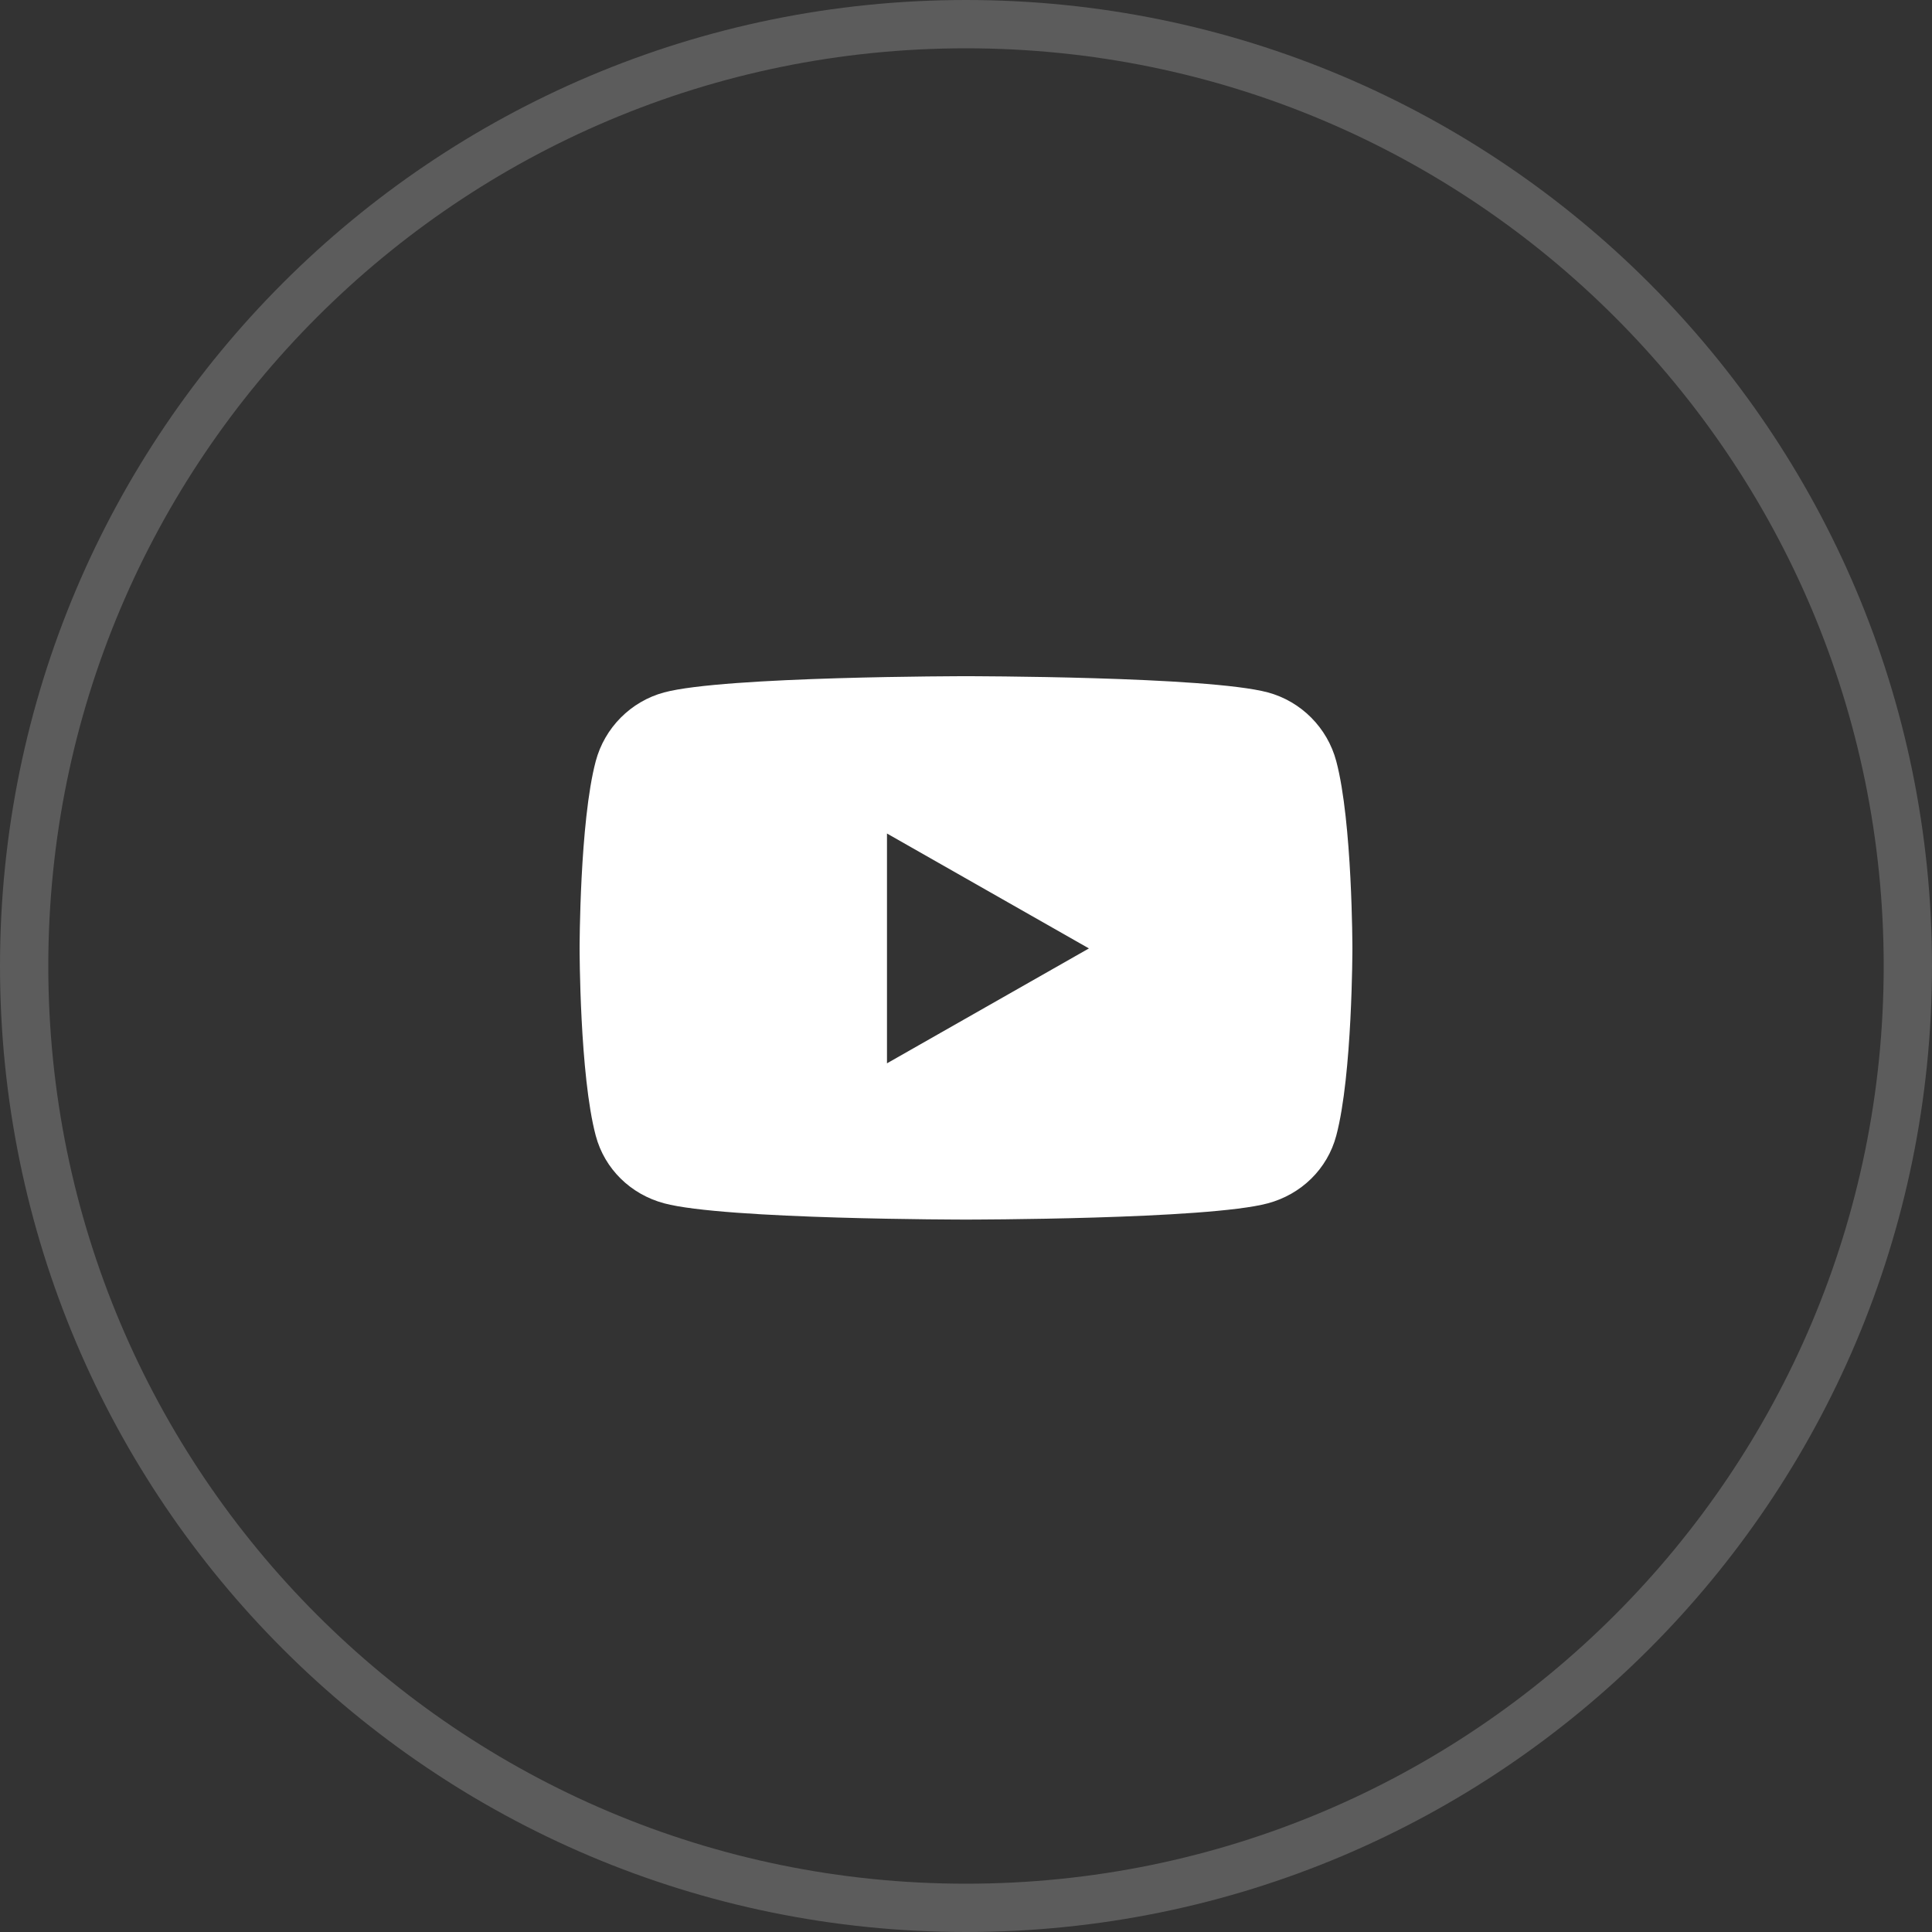 <?xml version="1.0"?>
<svg xmlns="http://www.w3.org/2000/svg" width="40" height="40" viewBox="0 0 40 40" fill="none">
<rect x="0" y="0" width="40" height="40" fill="#333333" stroke="none"/>
<path d="M20 39.5C9.23 39.5 0.5 30.77 0.5 20C0.5 9.23 9.23 0.5 20 0.5C30.77 0.5 39.5 9.23 39.5 20C39.5 30.77 30.77 39.5 20 39.5Z" stroke="white" stroke-opacity="0.2"/>
<path d="M27.666 15.76C27.482 15.067 26.939 14.522 26.251 14.336C25.003 14 20 14 20 14C20 14 14.997 14 13.749 14.336C13.06 14.522 12.518 15.067 12.334 15.76C12 17.016 12 19.636 12 19.636C12 19.636 12 22.257 12.334 23.512C12.518 24.205 13.06 24.728 13.749 24.913C14.997 25.25 20 25.25 20 25.25C20 25.25 25.003 25.25 26.251 24.913C26.939 24.728 27.482 24.205 27.666 23.512C28 22.257 28 19.636 28 19.636C28 19.636 28 17.016 27.666 15.76ZM18.364 22.015V17.257L22.545 19.636L18.364 22.015Z" fill="white"/>
</svg>
